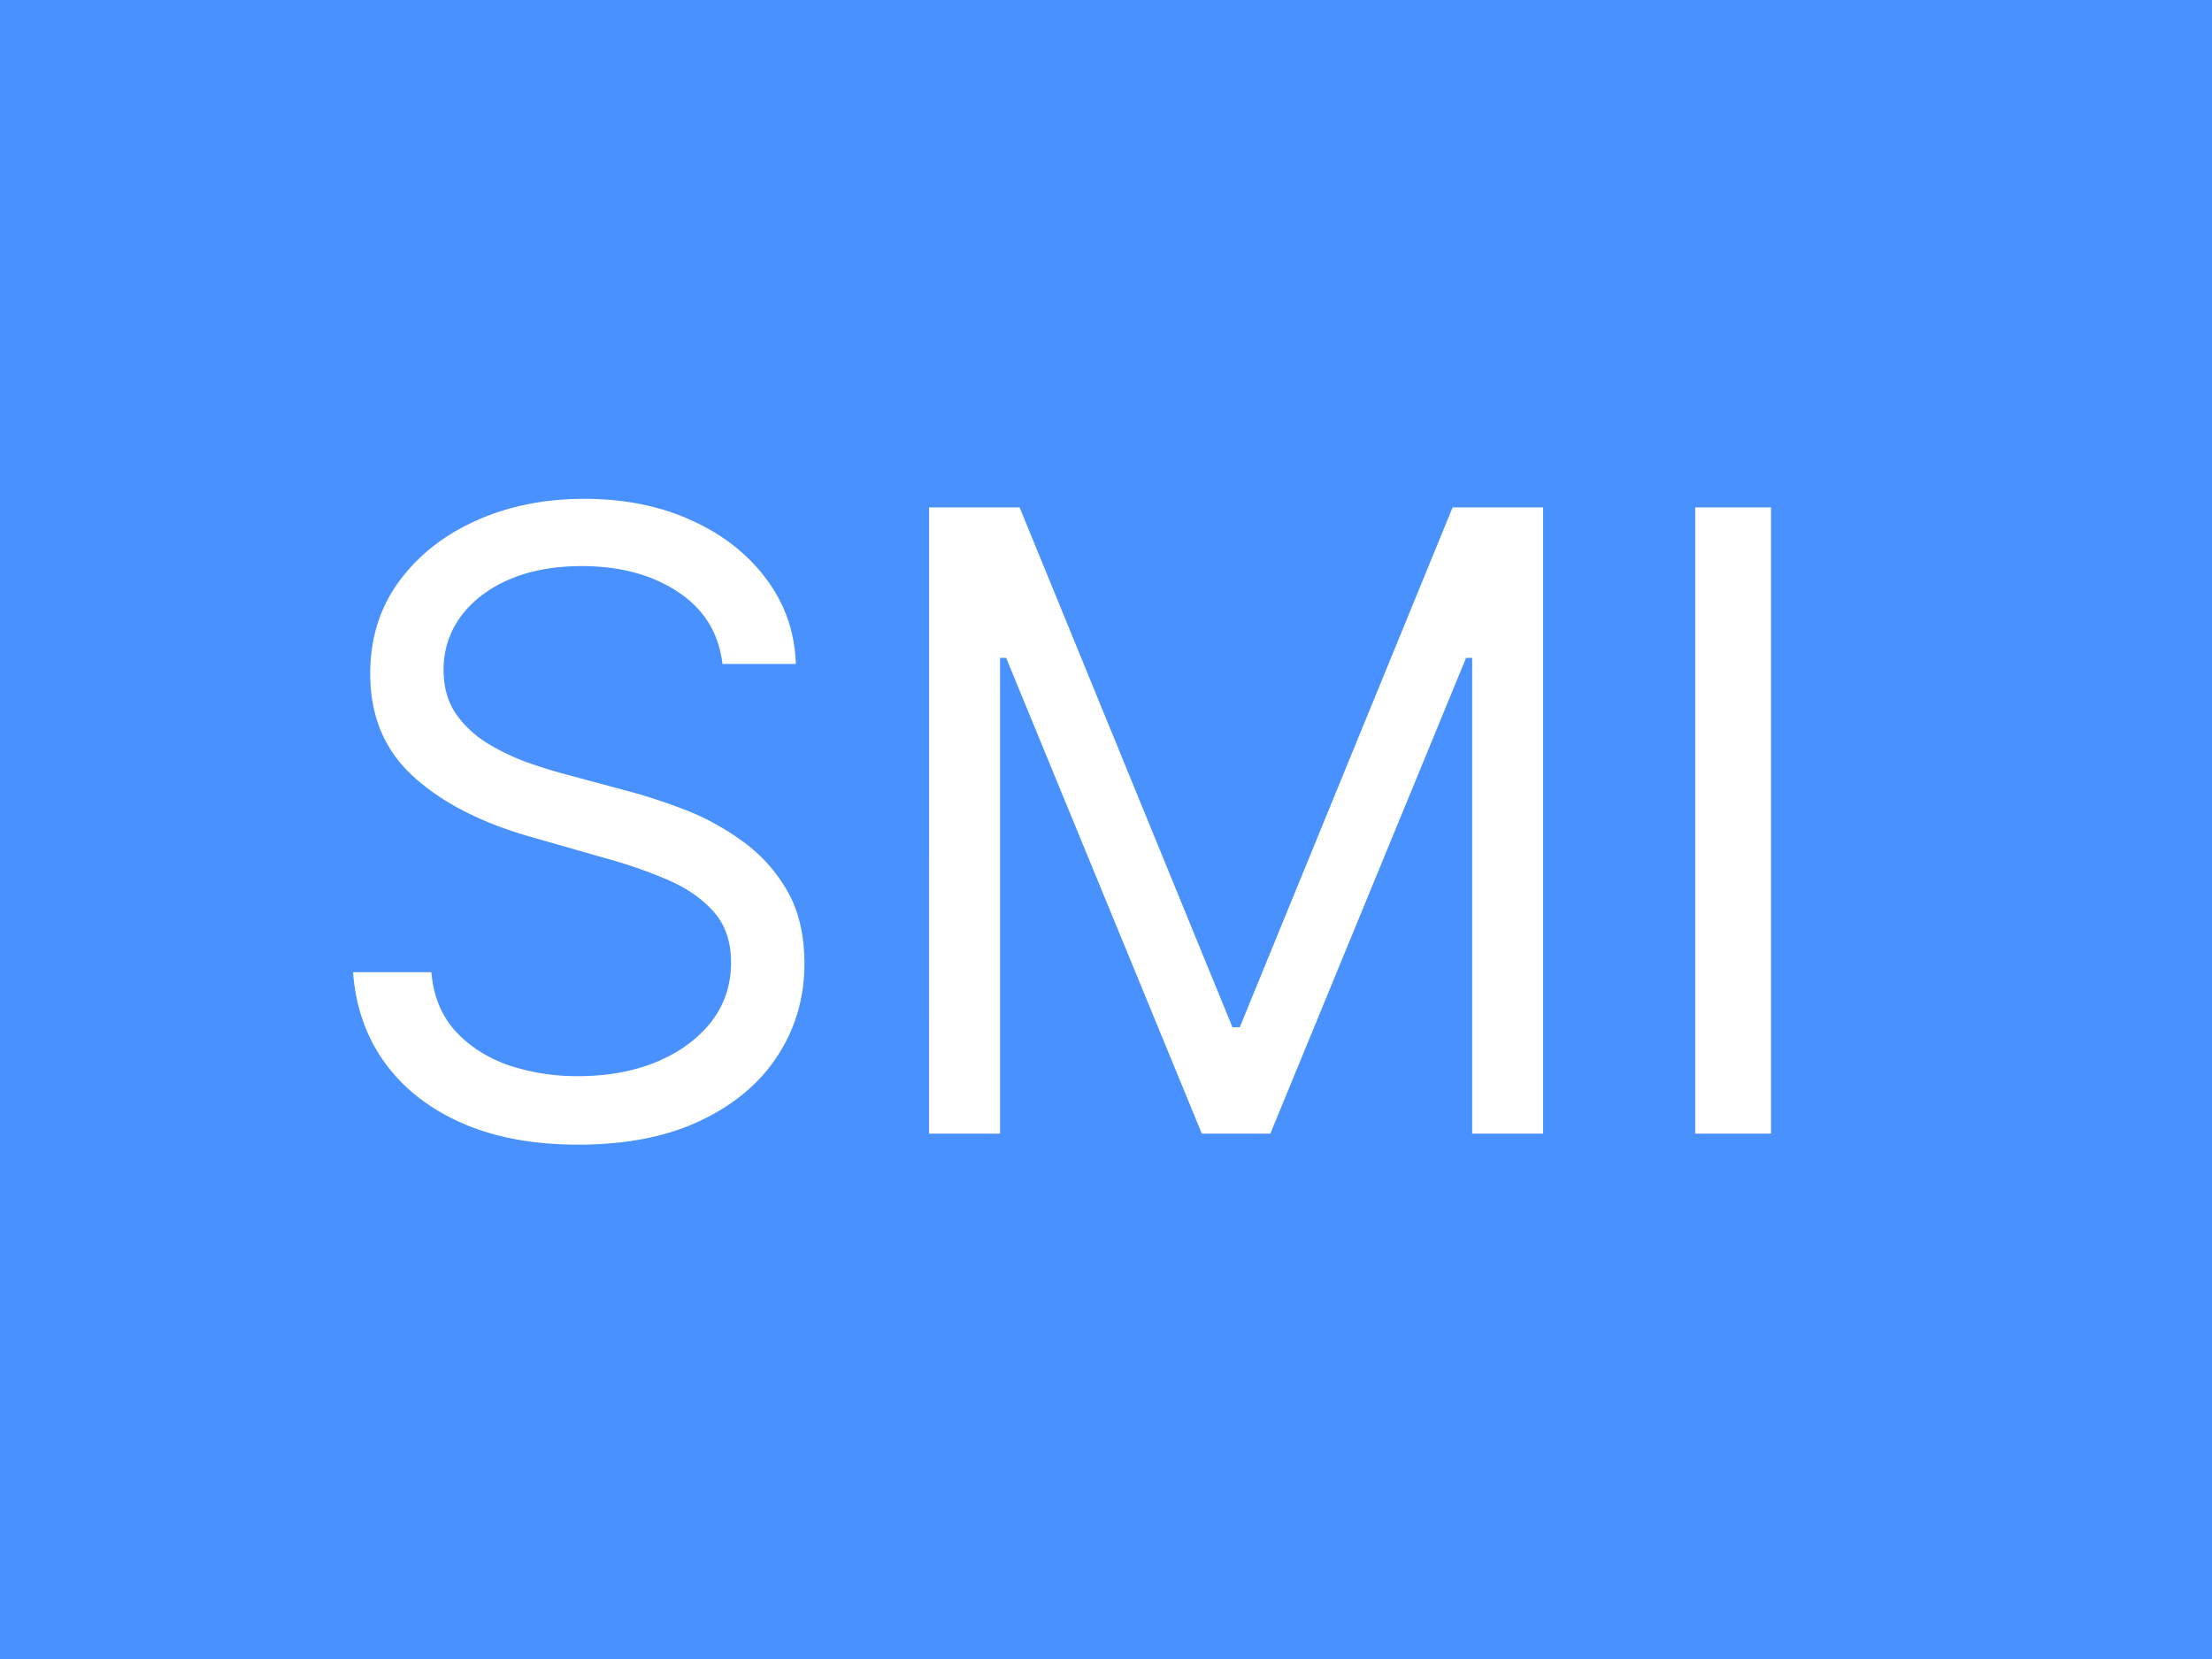 <?xml version="1.0" encoding="UTF-8"?>
<svg data-bbox="0 0 80 60" xmlns="http://www.w3.org/2000/svg" viewBox="0 0 80 60" height="60" width="80" data-type="color">
    <g>
        <path fill="#4891FF" d="M80 0v60H0V0z" data-color="1"/>
        <path fill="#ffffff" d="M26.129 24.013q-.2-1.68-1.615-2.61-1.414-.93-3.472-.929-1.504 0-2.632.487-1.118.486-1.748 1.338a3.2 3.2 0 0 0-.619 1.935q0 .907.431 1.56.443.641 1.128 1.072.686.42 1.438.697.752.265 1.382.431l2.3.62q.885.232 1.97.641 1.095.41 2.09 1.117a5.7 5.7 0 0 1 1.658 1.792q.653 1.094.653 2.687 0 1.836-.962 3.318-.951 1.482-2.787 2.356-1.825.873-4.435.873-2.433 0-4.213-.785-1.77-.785-2.787-2.19-1.006-1.405-1.14-3.262h2.832q.11 1.283.862 2.123.763.83 1.924 1.239a7.8 7.8 0 0 0 2.522.398q1.57 0 2.82-.509 1.25-.52 1.98-1.437.73-.93.73-2.168 0-1.128-.63-1.836-.631-.708-1.66-1.15a17 17 0 0 0-2.222-.774l-2.787-.797q-2.654-.763-4.203-2.178-1.548-1.416-1.548-3.705 0-1.902 1.028-3.318 1.04-1.425 2.787-2.212 1.758-.796 3.926-.796 2.19 0 3.893.785 1.703.775 2.698 2.124 1.006 1.35 1.062 3.063zm7.473-5.662h3.274l7.697 18.8h.265l7.697-18.8h3.274V41h-2.566V23.792h-.22L45.943 41h-2.477l-7.078-17.208h-.221V41h-2.566zm30.449 0V41h-2.743V18.35z" data-color="2"/>
    </g>
</svg>
